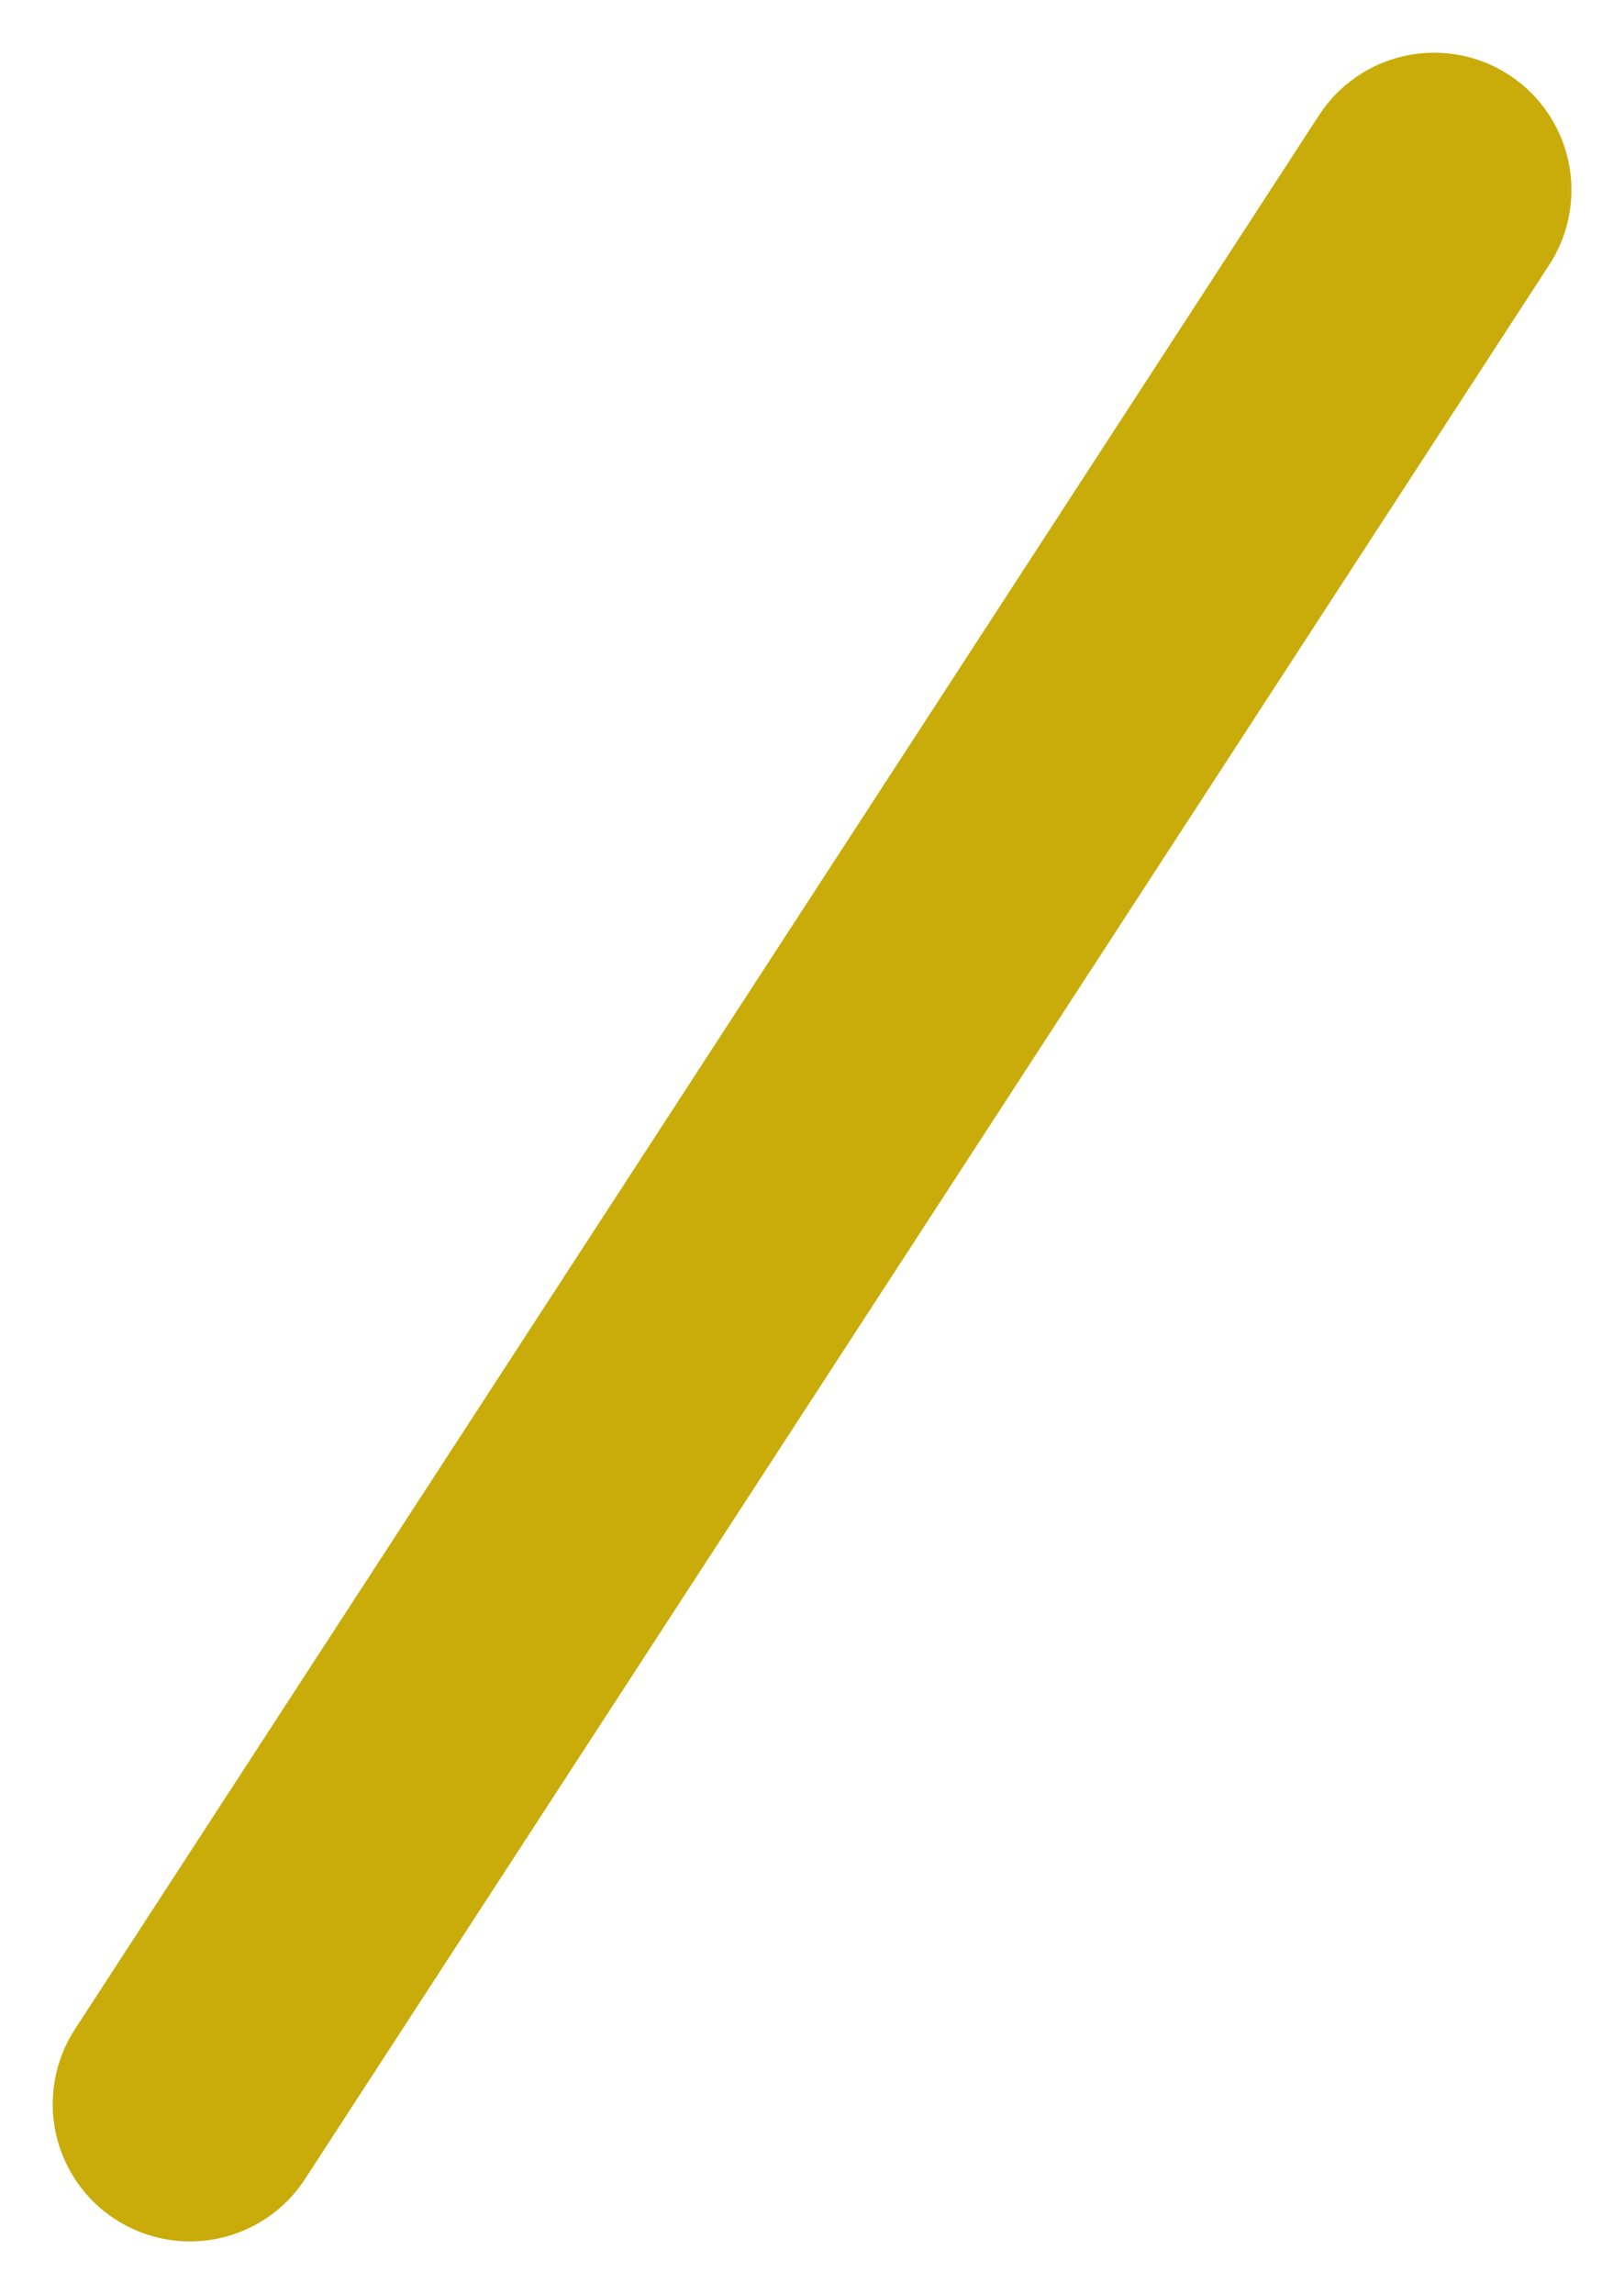 <svg xmlns="http://www.w3.org/2000/svg" width="11.831" height="16.711" viewBox="0 0 11.831 16.711">
  <path id="パス_140" data-name="パス 140" d="M771.238,13562.043l-9.064,13.943" transform="translate(-760.79 -13560.659)" fill="none" stroke="#c9ac09" stroke-linecap="round" stroke-width="2"/>
</svg>
